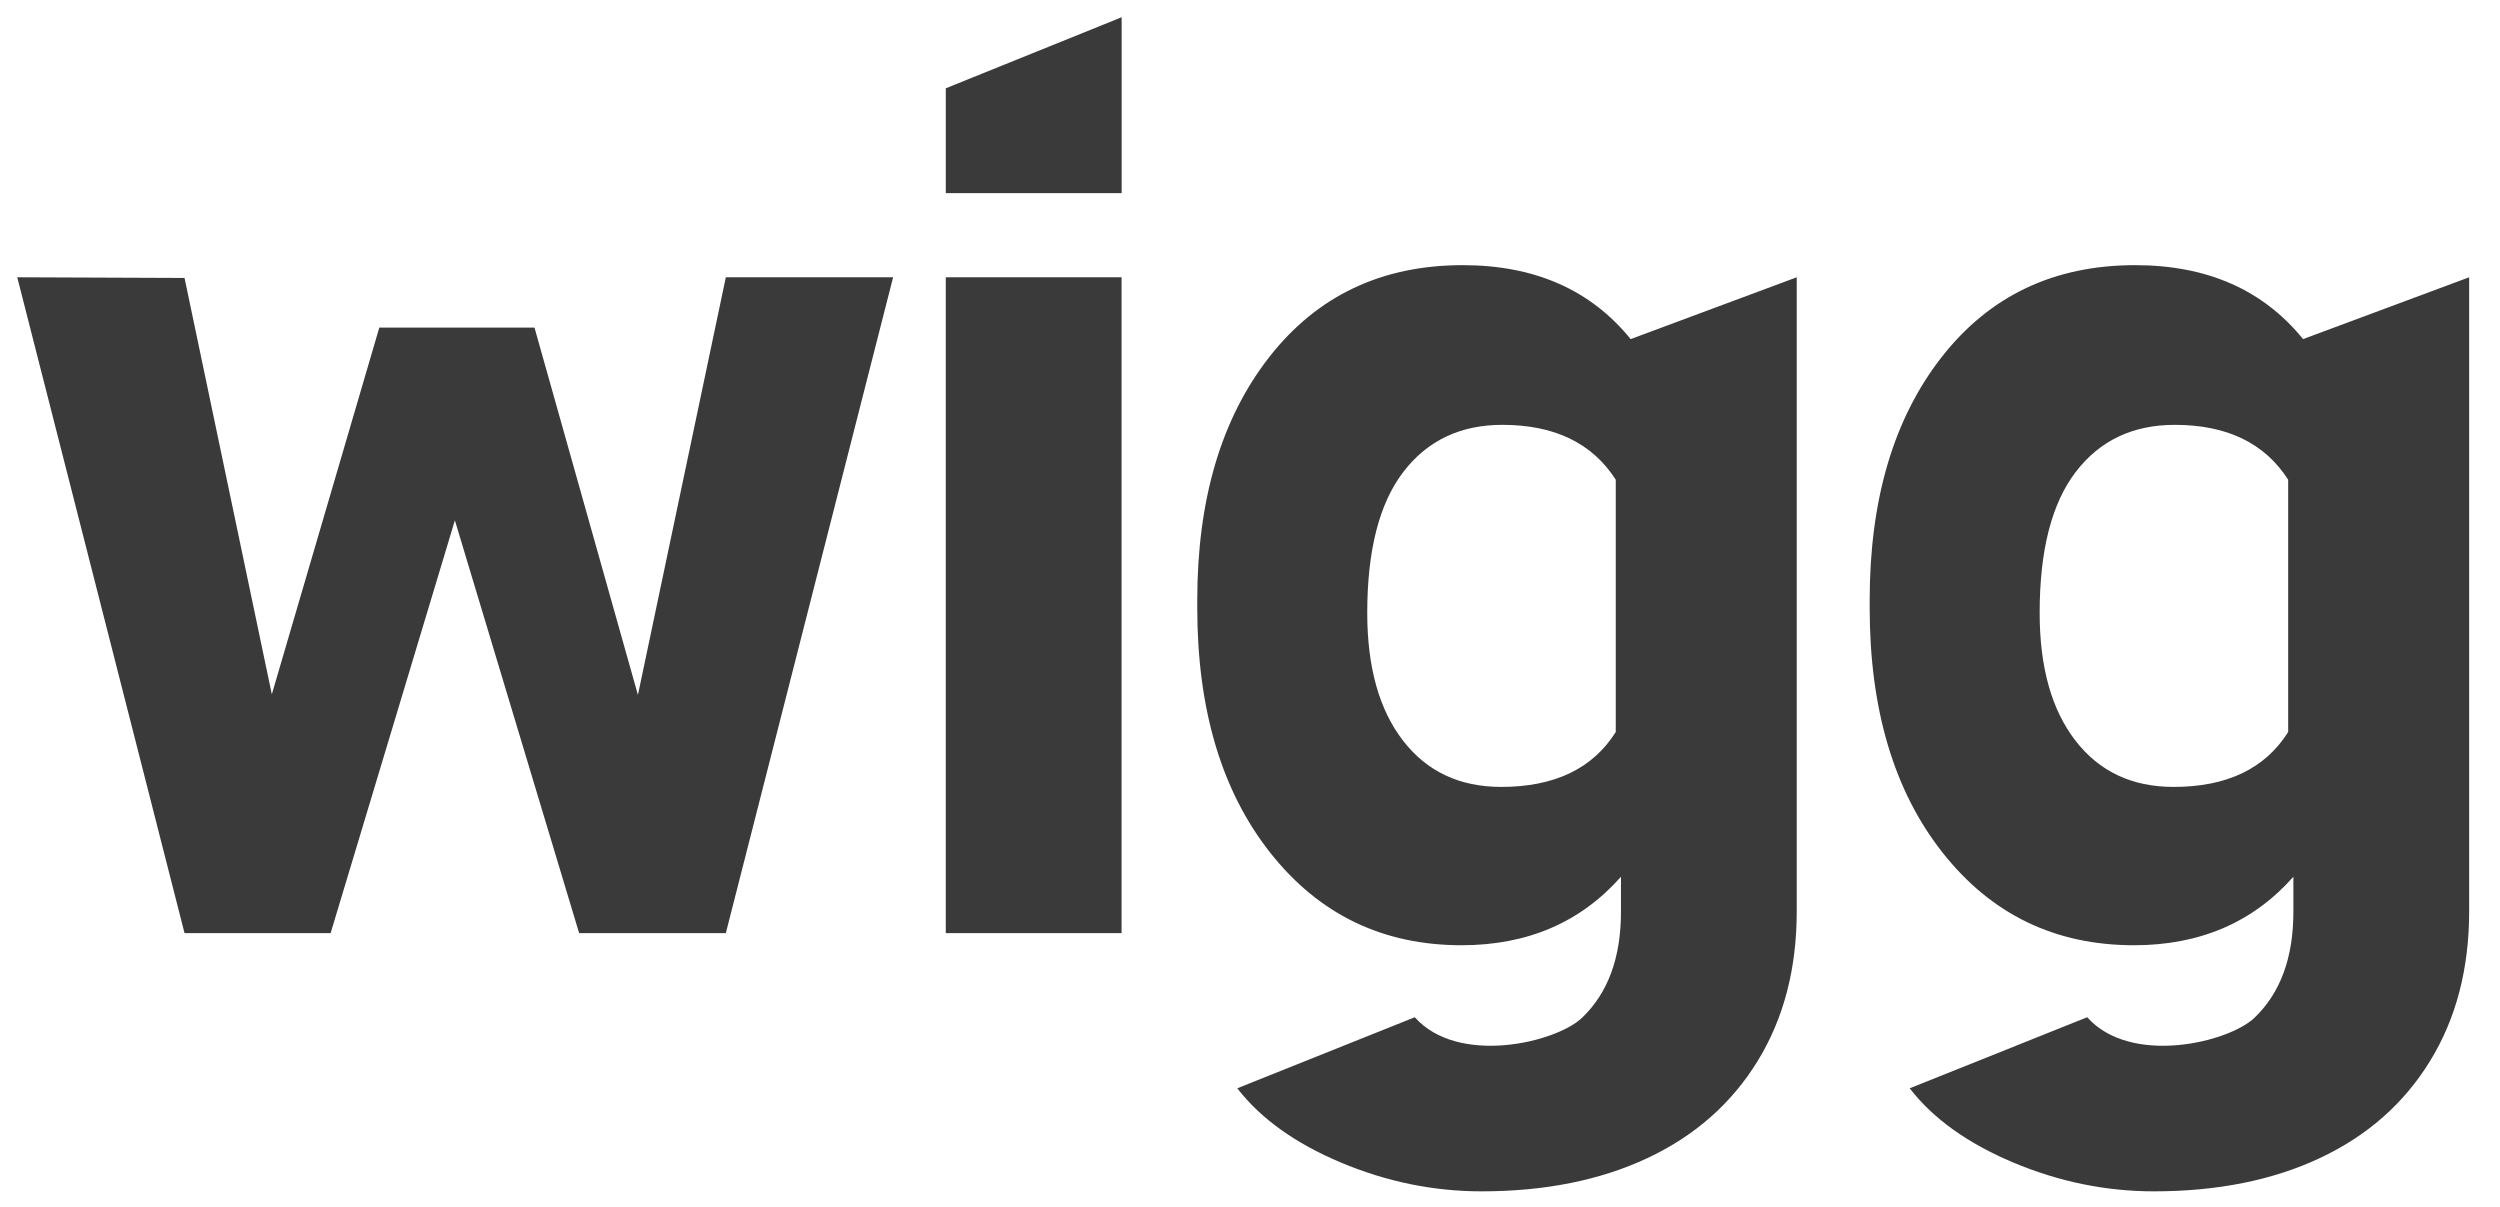 <?xml version="1.0" encoding="UTF-8"?>
<svg width="145px" height="70px" viewBox="0 0 145 70" version="1.1" xmlns="http://www.w3.org/2000/svg" xmlns:xlink="http://www.w3.org/1999/xlink">
    <title>logo</title>
    <g id="logo" stroke="none" stroke-width="1" fill="none" fill-rule="evenodd">
        <g id="Group" transform="translate(1, 1)" fill="#3A3A3A" fill-rule="nonzero">
            <g id="wigg">
                <path d="M18.176,53.121 L25.383,29.18 L32.59,53.121 L41.098,53.121 L50.801,15.082 L41.098,15.082 L36,39.305 L30,18 L21,18 L14.766,39.27 L9.703,15.121 L0,15.082 L9.703,53.121 L18.176,53.121 Z M64.051,15.082 L64.051,53.121 L53.855,53.121 L53.855,15.082 L64.051,15.082 Z M64.056,0 L64.056,10.2 L53.856,10.2 L53.856,4.121 L64.056,0 Z M84.93,68.098 C88.609,68.098 91.82,67.453 94.562,66.164 C97.305,64.875 99.432,63 100.943,60.539 C102.455,58.078 103.211,55.184 103.211,51.855 L103.211,15.082 L93.578,18.668 C91.258,15.809 88.012,14.379 83.84,14.379 C79.129,14.379 75.385,16.16 72.607,19.723 C69.83,23.285 68.441,27.984 68.441,33.82 L68.441,34.242 C68.441,40.148 69.854,44.889 72.678,48.463 C75.502,52.037 79.199,53.824 83.77,53.824 C87.59,53.824 90.672,52.5 93.016,49.852 L93.016,51.891 C93.016,54.539 92.266,56.584 90.766,58.025 C89.266,59.467 83.587,60.836 81.056,58 L70.762,62.121 C72.121,63.879 74.125,65.314 76.773,66.428 C79.422,67.541 82.141,68.098 84.93,68.098 Z M86.07,44.641 C83.655,44.641 81.757,43.746 80.374,41.955 C78.991,40.165 78.3,37.694 78.3,34.543 C78.3,30.919 78.997,28.197 80.392,26.374 C81.786,24.552 83.702,23.641 86.14,23.641 C89.163,23.641 91.355,24.702 92.714,26.824 L92.714,26.824 L92.714,41.457 C91.378,43.579 89.163,44.641 86.07,44.641 Z M123.93,68.098 C127.609,68.098 130.82,67.453 133.562,66.164 C136.305,64.875 138.432,63 139.943,60.539 C141.455,58.078 142.211,55.184 142.211,51.855 L142.211,15.082 L132.578,18.668 C130.258,15.809 127.012,14.379 122.84,14.379 C118.129,14.379 114.385,16.16 111.607,19.723 C108.83,23.285 107.441,27.984 107.441,33.82 L107.441,34.242 C107.441,40.148 108.854,44.889 111.678,48.463 C114.502,52.037 118.199,53.824 122.77,53.824 C126.59,53.824 129.672,52.5 132.016,49.852 L132.016,51.891 C132.016,54.539 131.266,56.584 129.766,58.025 C128.266,59.467 122.587,60.836 120.056,58 L109.762,62.121 C111.121,63.879 113.125,65.314 115.773,66.428 C118.422,67.541 121.141,68.098 123.93,68.098 Z M125.07,44.641 C122.655,44.641 120.757,43.746 119.374,41.955 C117.991,40.165 117.3,37.694 117.3,34.543 C117.3,30.919 117.997,28.197 119.392,26.374 C120.786,24.552 122.702,23.641 125.14,23.641 C128.163,23.641 130.355,24.702 131.714,26.824 L131.714,26.824 L131.714,41.457 C130.378,43.579 128.163,44.641 125.07,44.641 Z"></path>
            </g>
        </g>
    </g>
</svg>